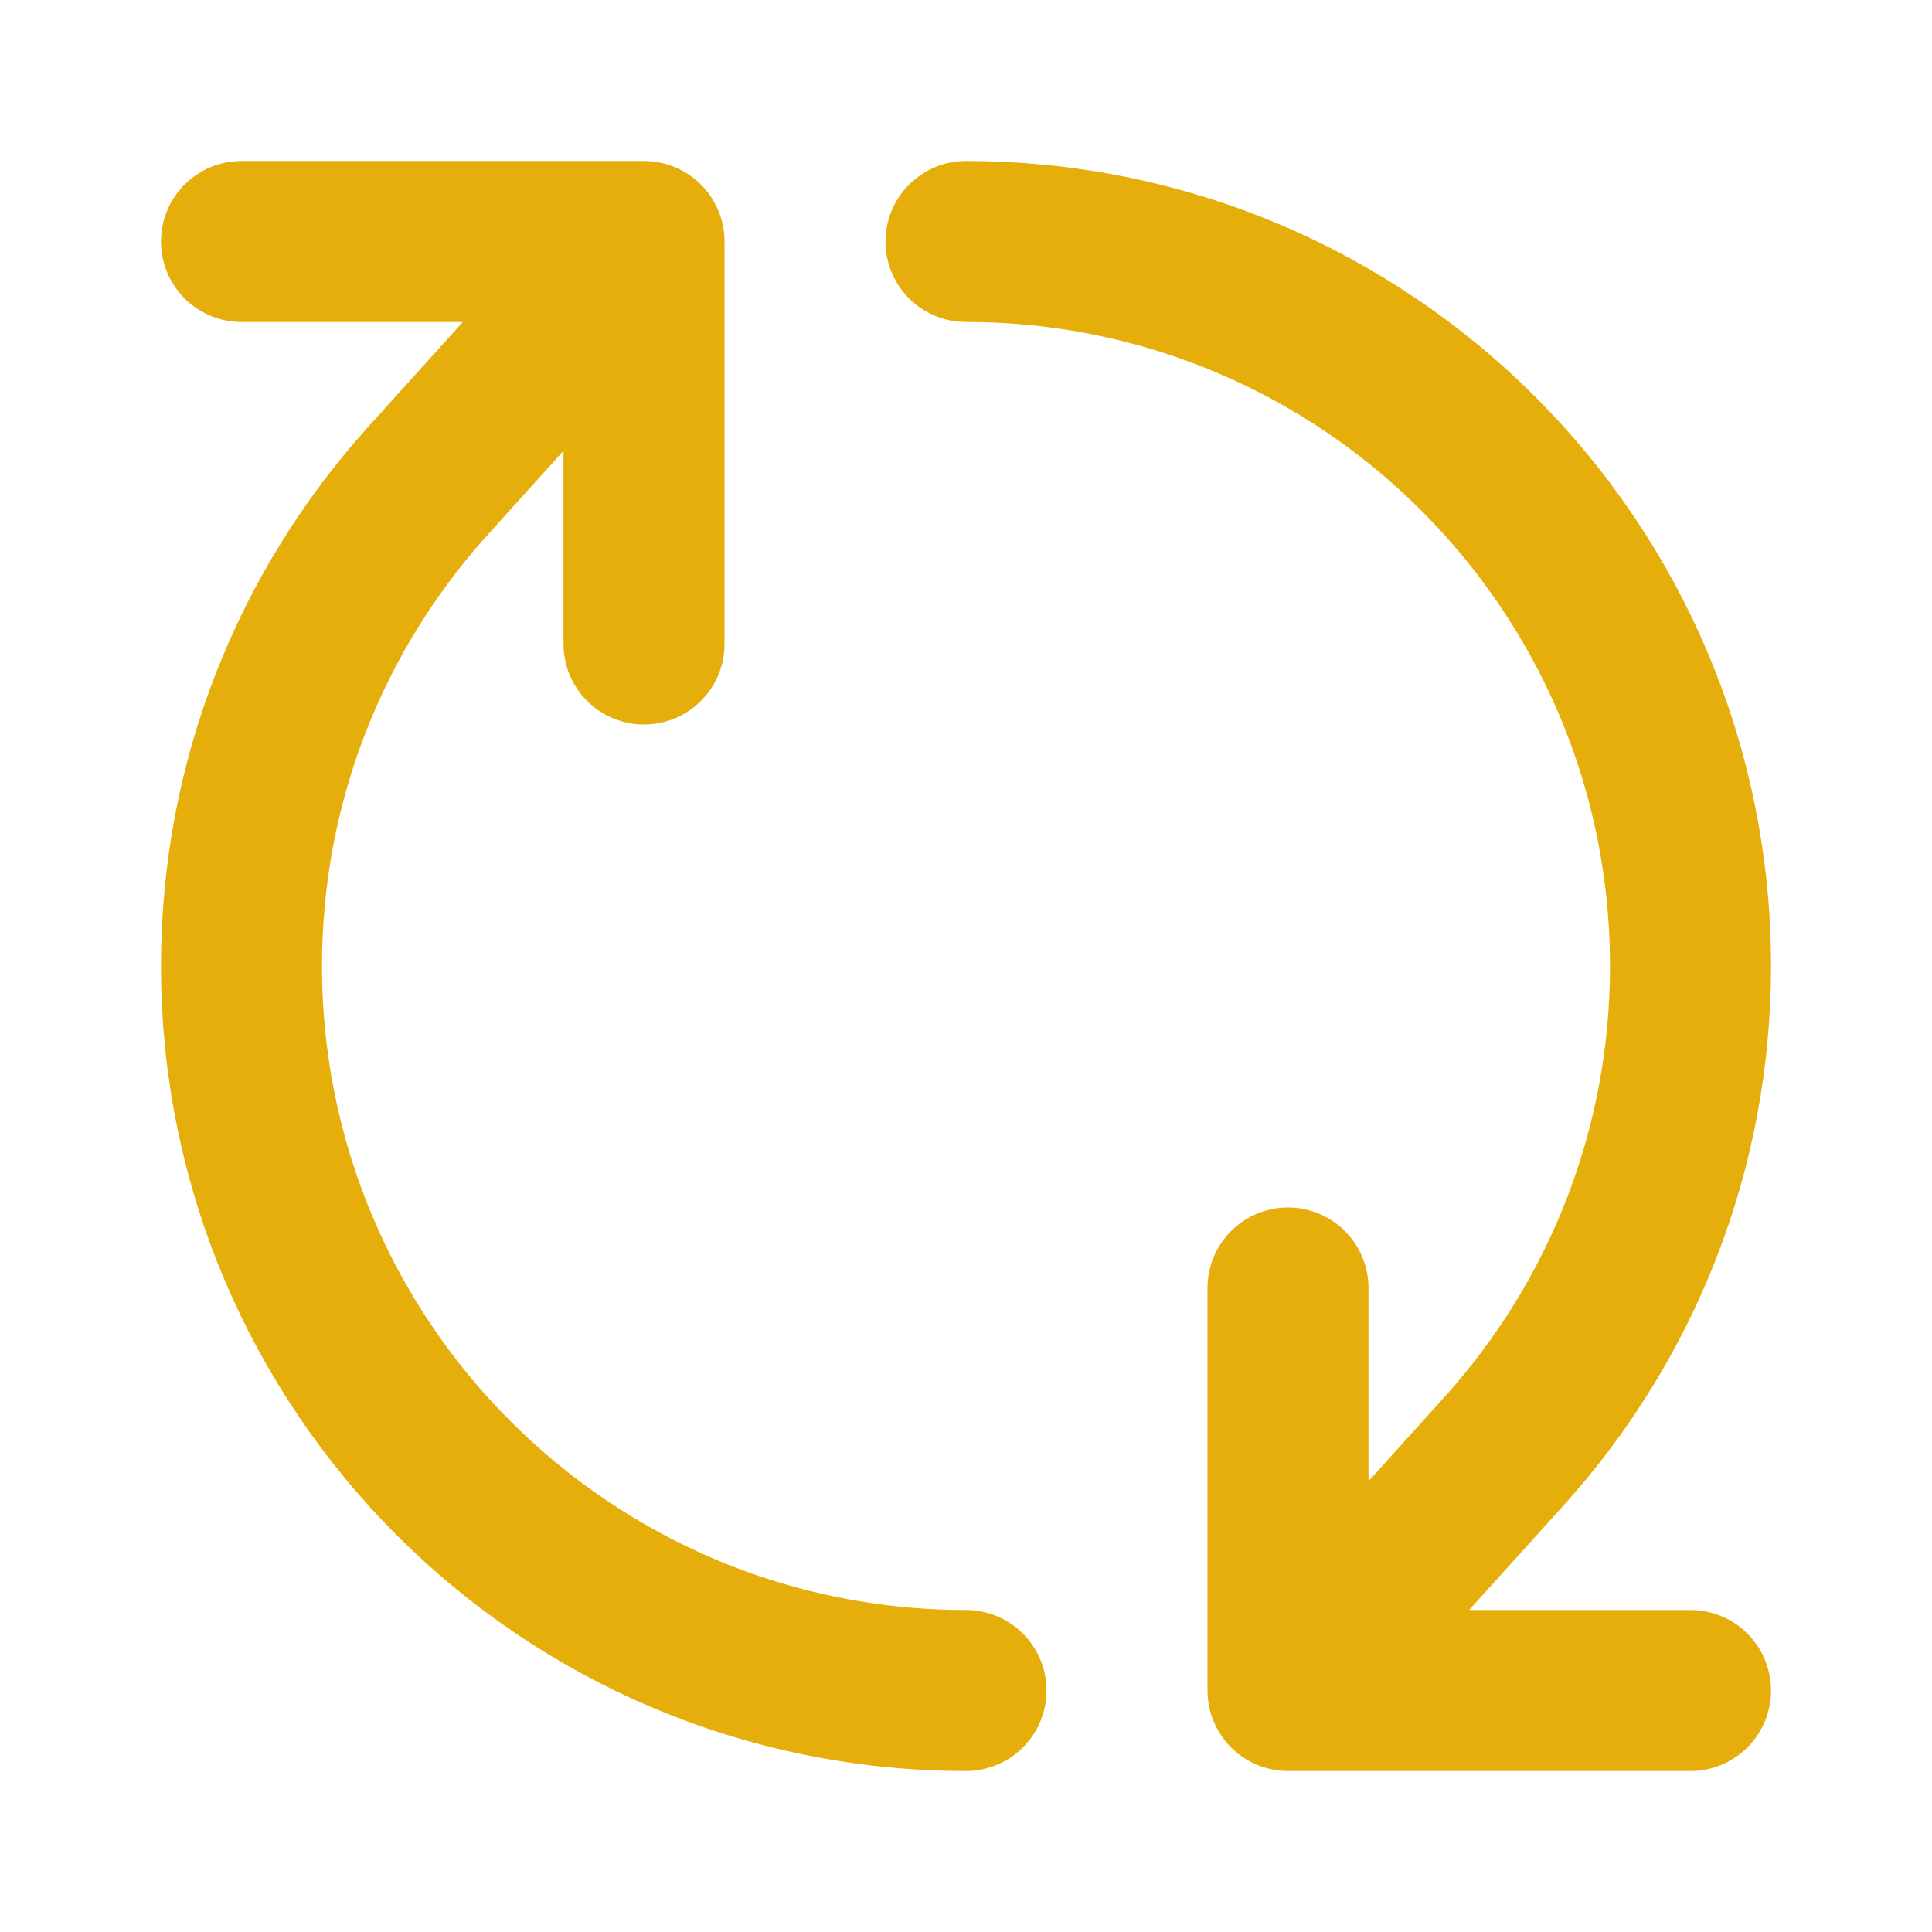 <svg width="800" height="800" viewBox="0 0 800 800" fill="none" xmlns="http://www.w3.org/2000/svg">
<path d="M400 700C234.315 700 100 565.687 100 400C100 323.165 128.885 253.076 176.389 200L266.667 100M266.667 100H100M266.667 100V266.667M400 100C565.687 100 700 234.315 700 400C700 476.837 671.113 546.923 623.61 600L533.333 700M533.333 700H700M533.333 700V533.333" stroke="#E6AE0A" stroke-width="66.667" stroke-linecap="round" stroke-linejoin="round"/>
</svg>
